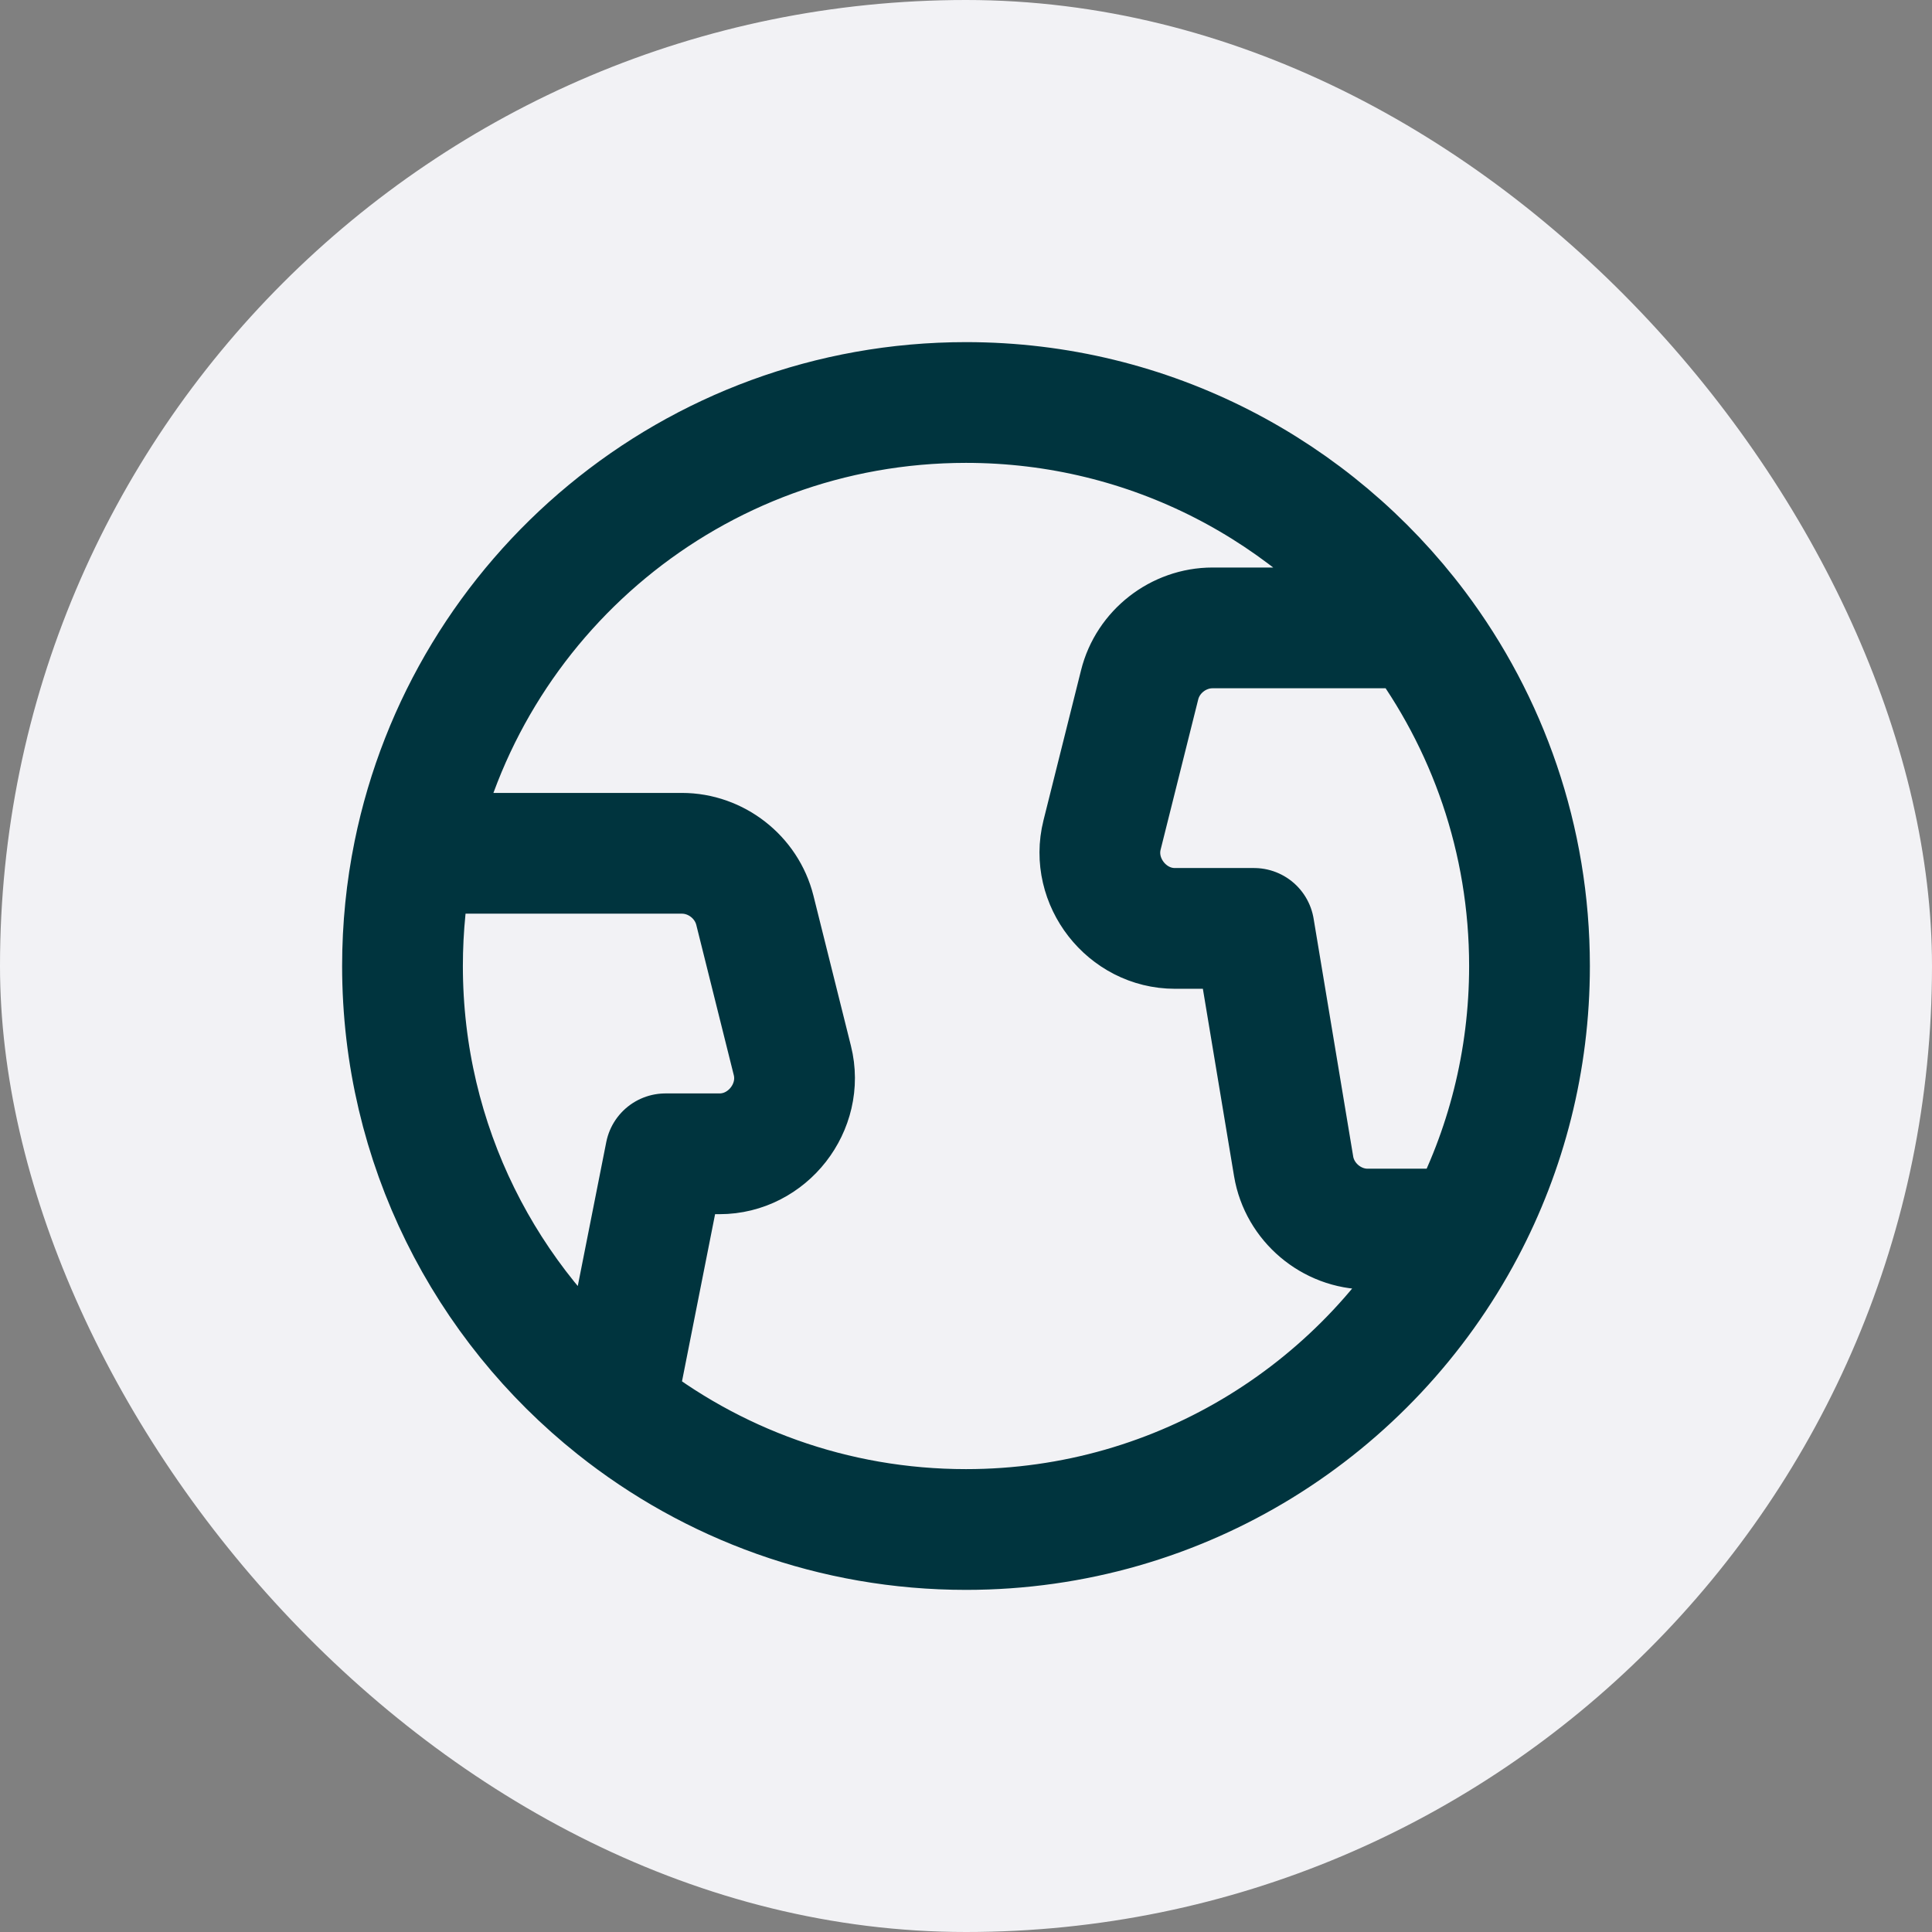 <svg width="24" height="24" viewBox="0 0 24 24" fill="none" xmlns="http://www.w3.org/2000/svg">
<rect x="0" y="0" width="24" height="24" fill="#808080" stroke="none"/>
<rect width="24" height="24" rx="12" fill="#F2F2F5"/>
<path d="M5.14 10.6C5.048 11.052 5 11.521 5 12C5 14.22 6.033 16.198 7.644 17.48M5.14 10.6C5.789 7.405 8.613 5 12 5C14.29 5 16.323 6.1 17.601 7.8M5.14 10.6H8.471C8.895 10.6 9.274 10.896 9.377 11.307L9.843 13.174C9.988 13.752 9.535 14.333 8.938 14.333H8.267L7.644 17.48M7.644 17.48C8.84 18.432 10.354 19 12 19C14.685 19 17.018 17.488 18.192 15.268M17.601 7.8C18.479 8.97 19 10.424 19 12C19 13.181 18.708 14.293 18.192 15.268M17.601 7.8H15.062C14.639 7.8 14.259 8.096 14.157 8.507L13.69 10.373C13.545 10.952 13.999 11.533 14.595 11.533H15.578L16.07 14.489C16.144 14.933 16.54 15.269 16.991 15.268H18.192" stroke="#00343E" stroke-width="1.5" stroke-linecap="round" stroke-linejoin="round"/>
</svg>
